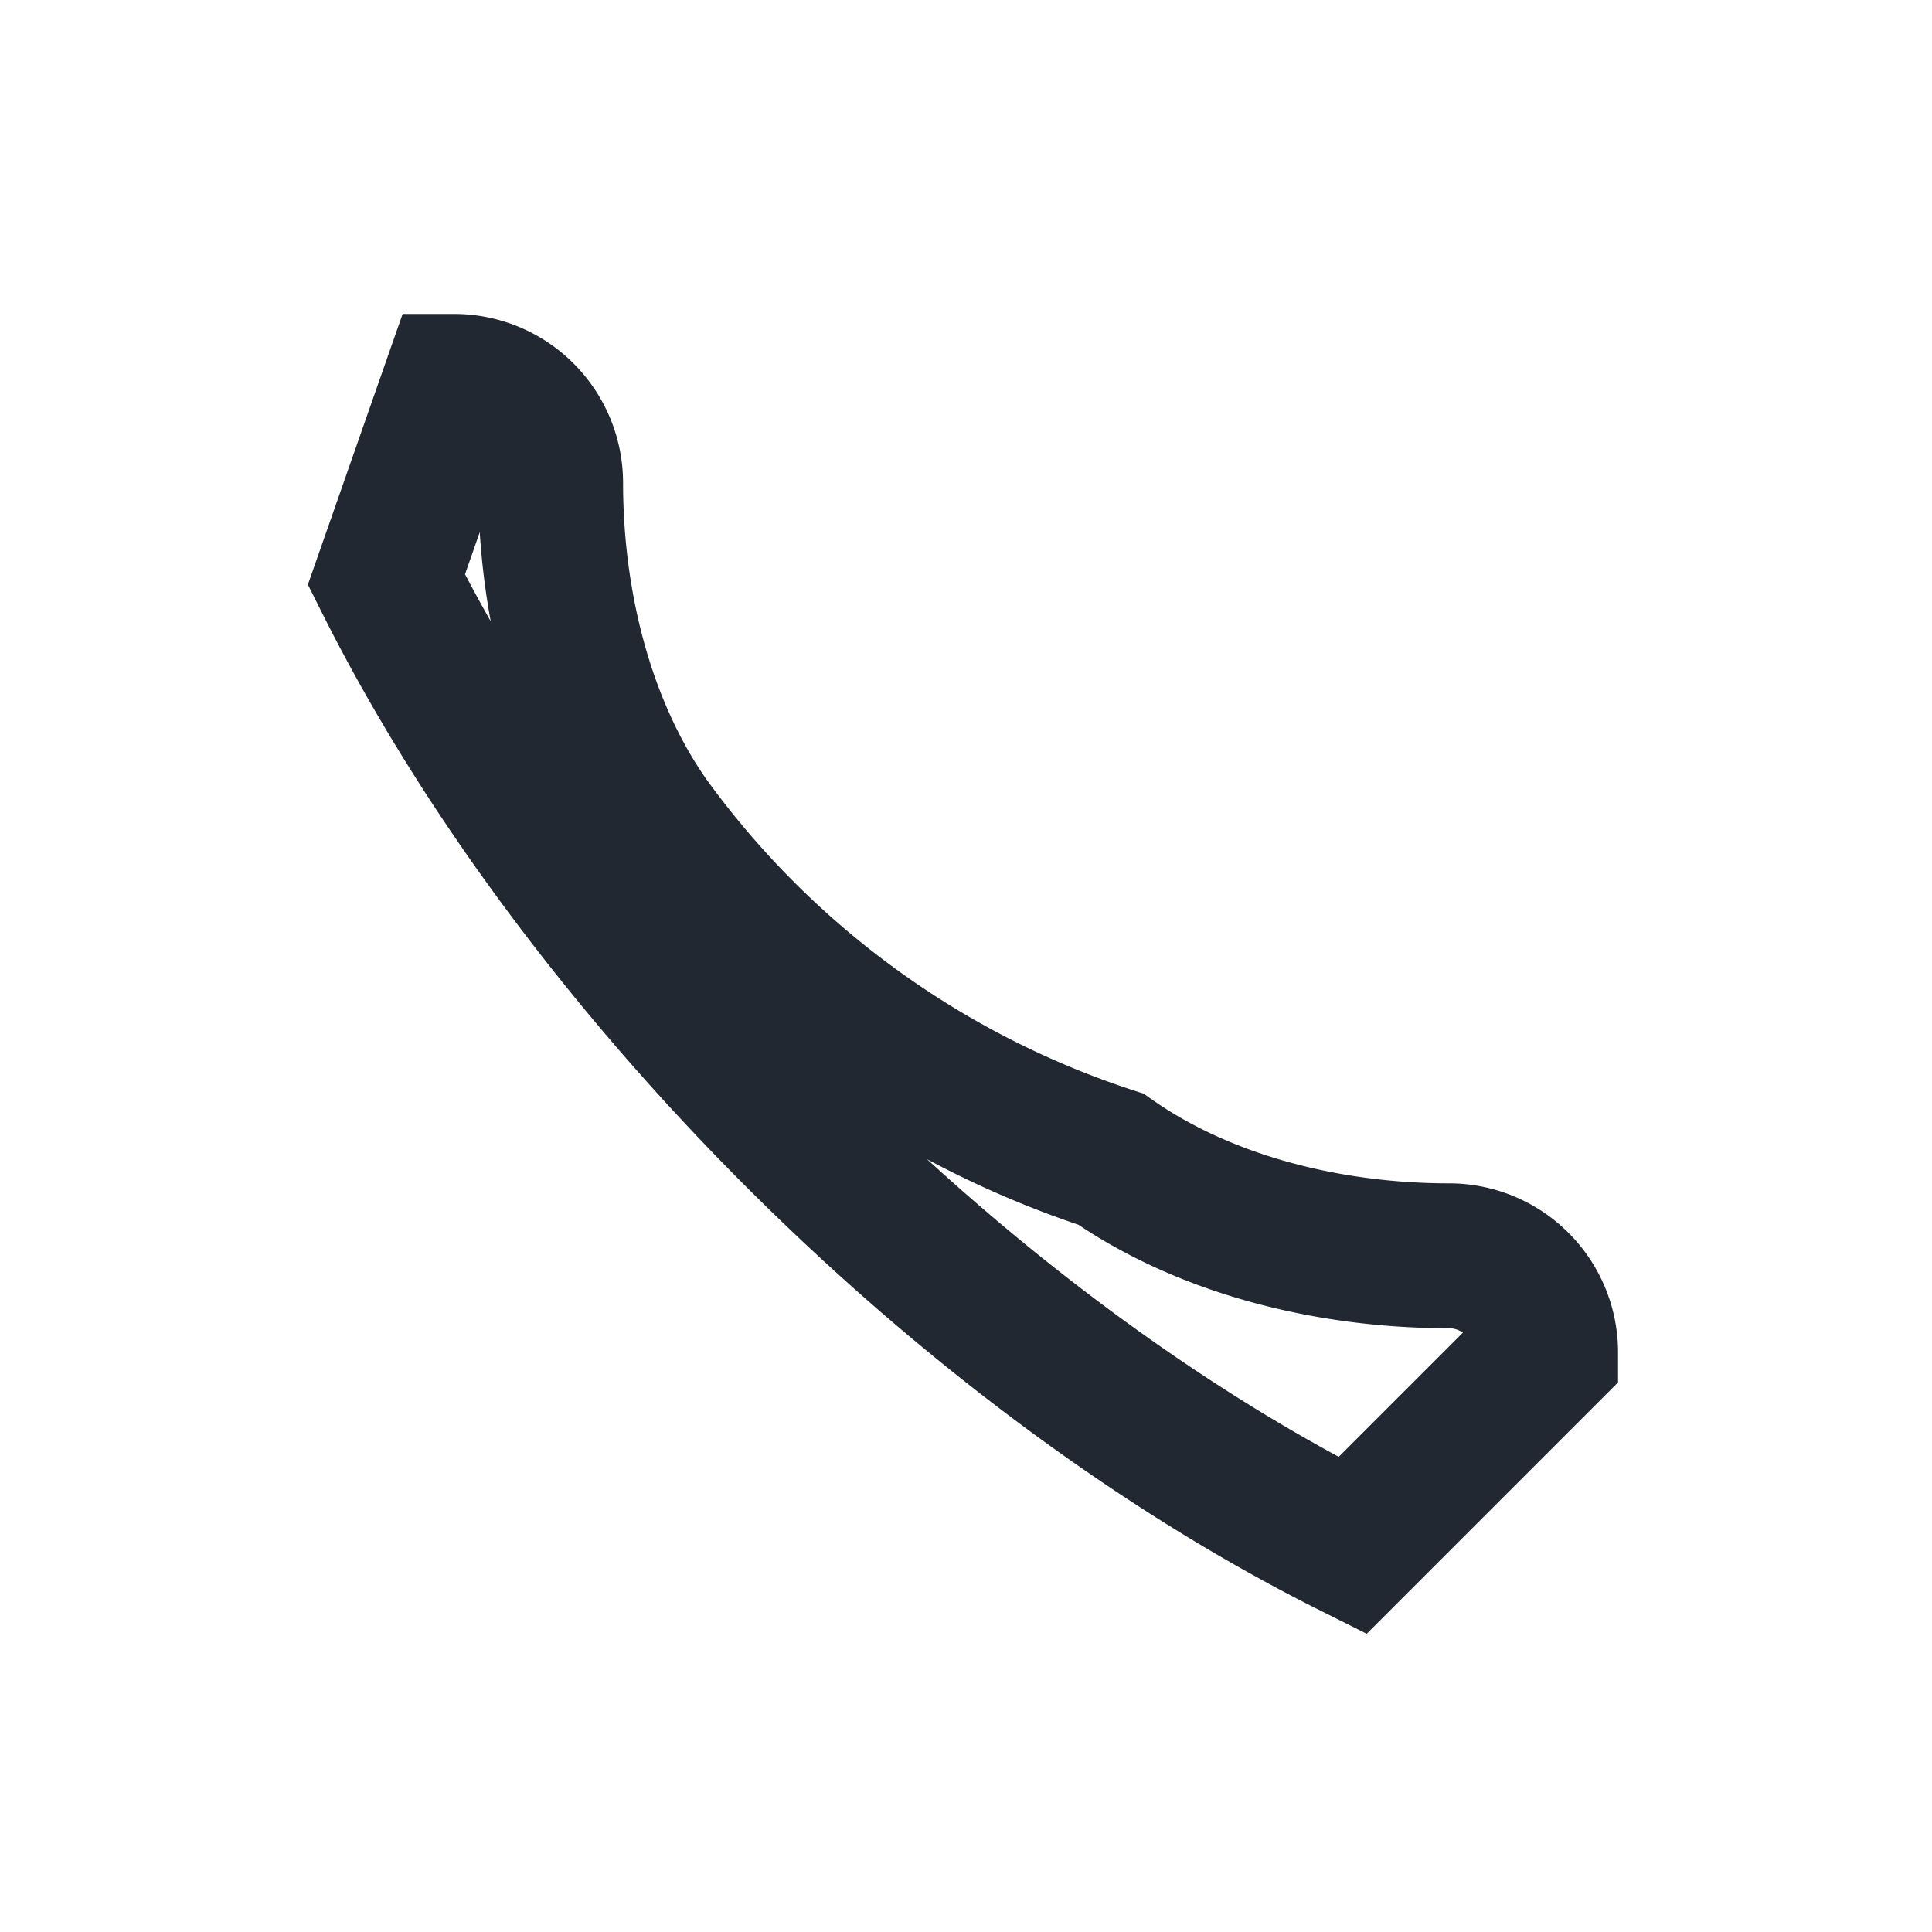 <?xml version="1.0" encoding="UTF-8"?>
<svg xmlns="http://www.w3.org/2000/svg" width="20" height="20" viewBox="0 0 20 20"><rect width="20" height="20" fill="none"/><path d="M4 6c2 4 6 8 10 10l2-2a1 1 0 0 0-1-1c-1.2 0-2.5-.3-3.5-1A9.6 9.6 0 0 1 6.7 8.5C6 7.5 5.7 6.2 5.7 5a1 1 0 0 0-1-1L4 6z" fill="none" stroke="#222831" stroke-width="1.5"/></svg>